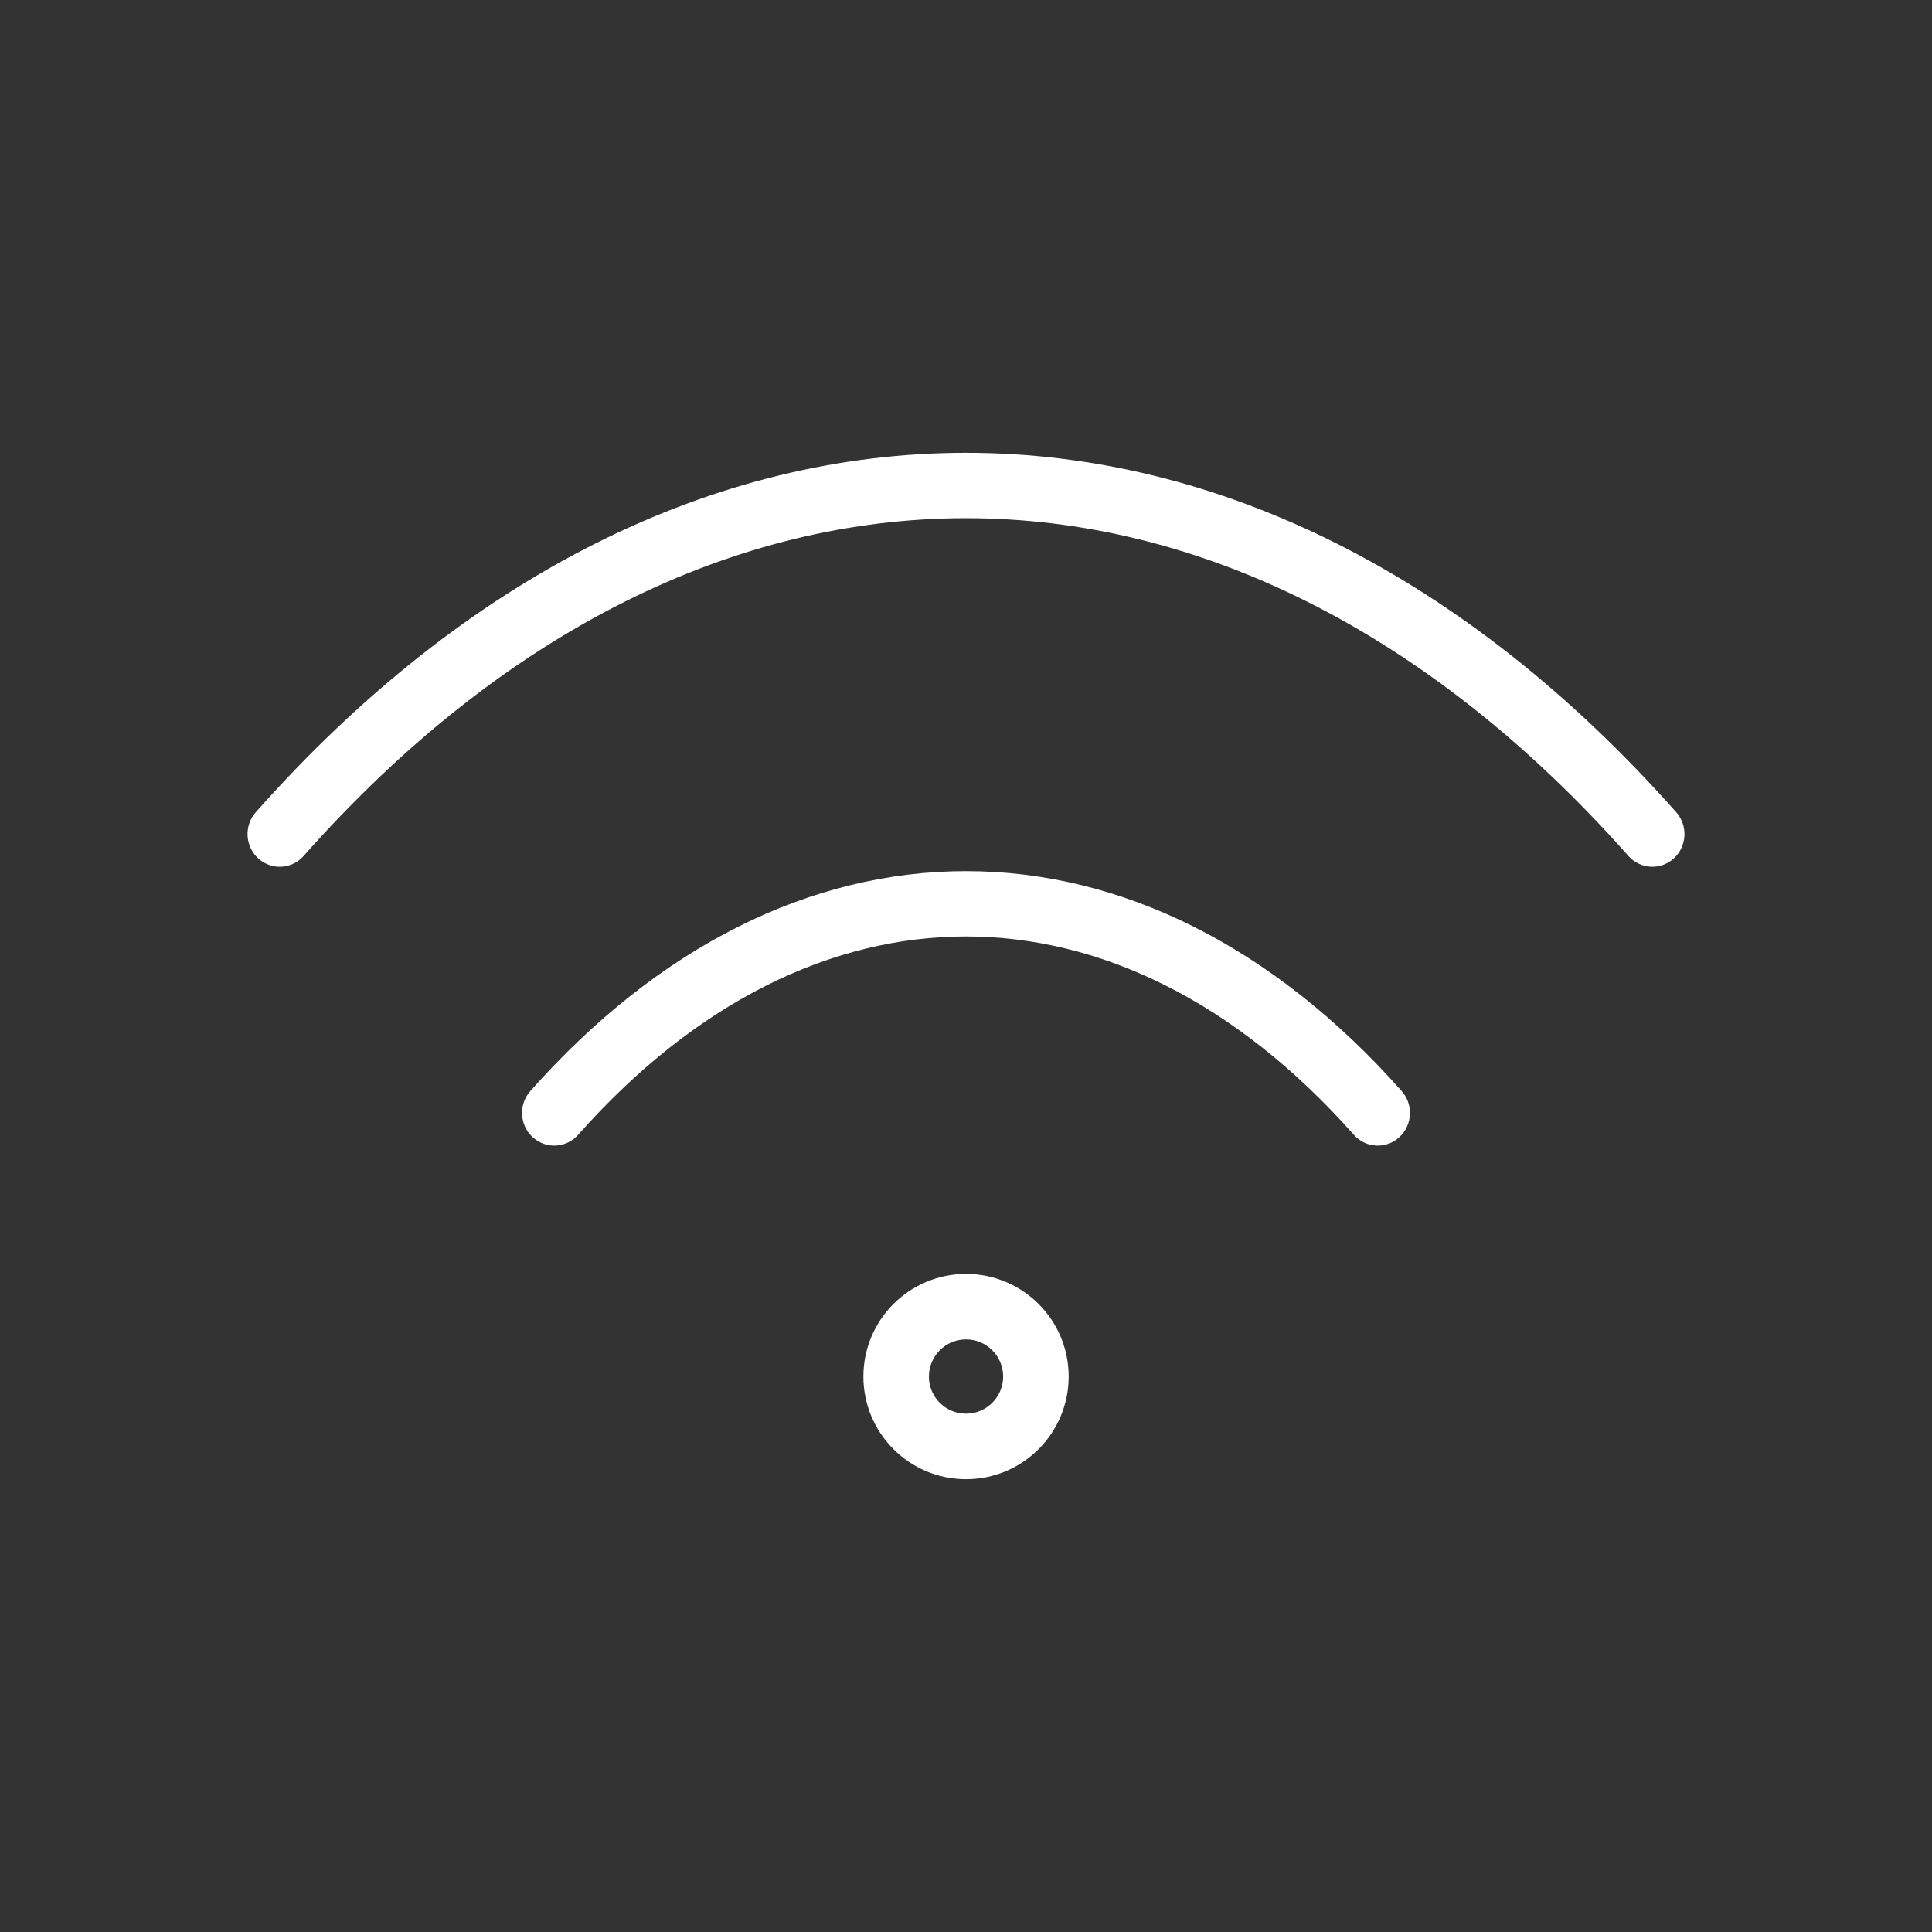 <svg width="83" height="83" viewBox="0 0 83 83" fill="none" xmlns="http://www.w3.org/2000/svg">
<rect x="0" y="0" width="83" height="83" fill="#333333" stroke="none"/>
<path fill-rule="evenodd" clip-rule="evenodd" d="M41.5 22.261C31.649 22.261 21.683 27.021 13.044 36.772C12.534 37.348 11.66 37.395 11.092 36.876C10.525 36.358 10.479 35.47 10.989 34.894C20.041 24.677 30.713 19.453 41.5 19.453C52.288 19.453 62.96 24.677 72.011 34.894C72.522 35.47 72.476 36.358 71.909 36.876C71.341 37.395 70.467 37.348 69.957 36.772C61.318 27.021 51.351 22.261 41.5 22.261ZM41.5 40.231C35.777 40.231 29.938 42.994 24.837 48.752C24.327 49.328 23.453 49.375 22.886 48.856C22.318 48.337 22.272 47.45 22.783 46.873C28.296 40.651 34.84 37.424 41.5 37.424C48.16 37.424 54.705 40.651 60.218 46.873C60.728 47.45 60.682 48.337 60.115 48.856C59.548 49.375 58.674 49.328 58.163 48.752C53.062 42.994 47.224 40.231 41.5 40.231Z" fill="white"/>
<path fill-rule="evenodd" clip-rule="evenodd" d="M41.501 57.542C40.62 57.542 39.906 58.257 39.906 59.137C39.906 60.018 40.62 60.732 41.501 60.732C42.382 60.732 43.096 60.018 43.096 59.137C43.096 58.257 42.382 57.542 41.501 57.542ZM37.092 59.137C37.092 56.702 39.066 54.728 41.501 54.728C43.936 54.728 45.911 56.702 45.911 59.137C45.911 61.573 43.936 63.547 41.501 63.547C39.066 63.547 37.092 61.573 37.092 59.137Z" fill="white"/>
</svg>
